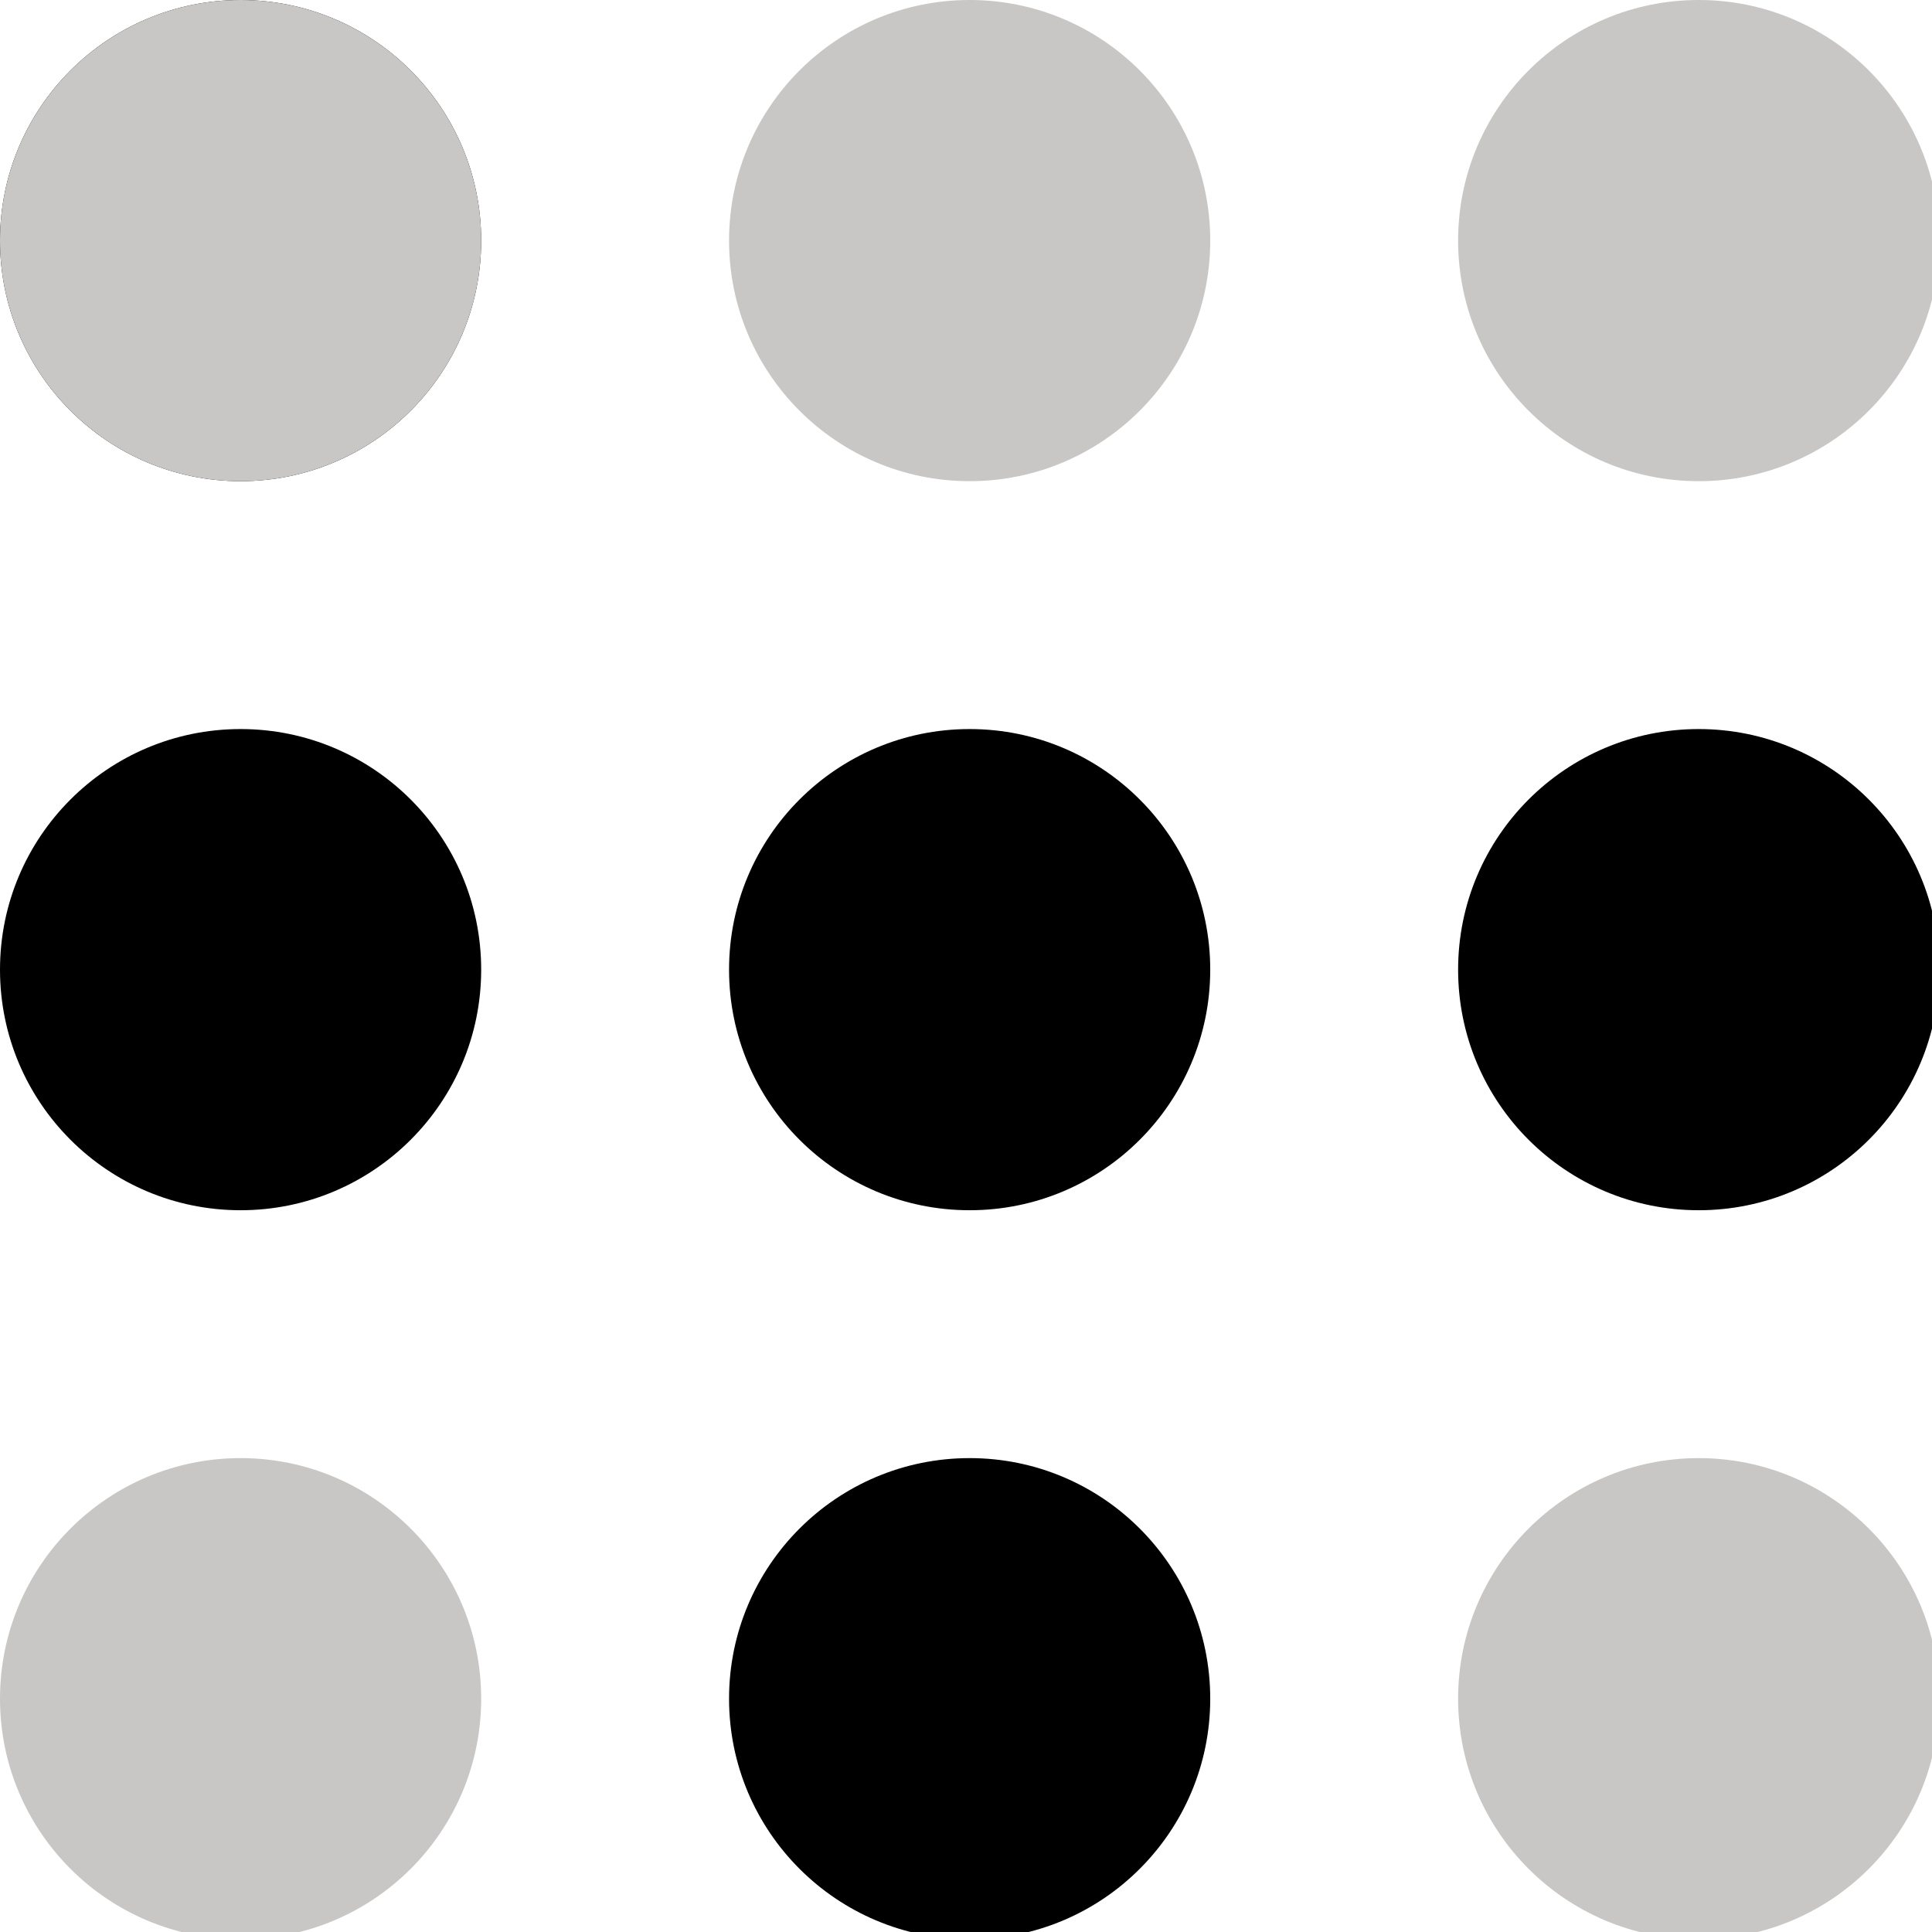 <svg xmlns="http://www.w3.org/2000/svg" viewBox="0 0 53 53"><circle id="a" cx="6.6" cy="6.6" r="6.6"/><use fill="#c9c7c6" href="#a"/><use x="20" fill="#c9c7c6" href="#a"/><use x="40" fill="#c9c7c6" href="#a"/><use y="20" href="#a"/><use x="20" y="20" href="#a"/><use x="40" y="20" href="#a"/><use y="40" fill="#c9c7c6" href="#a"/><use x="20" y="40" href="#a"/><use x="40" y="40" fill="#c9c7c6" href="#a"/></svg>
